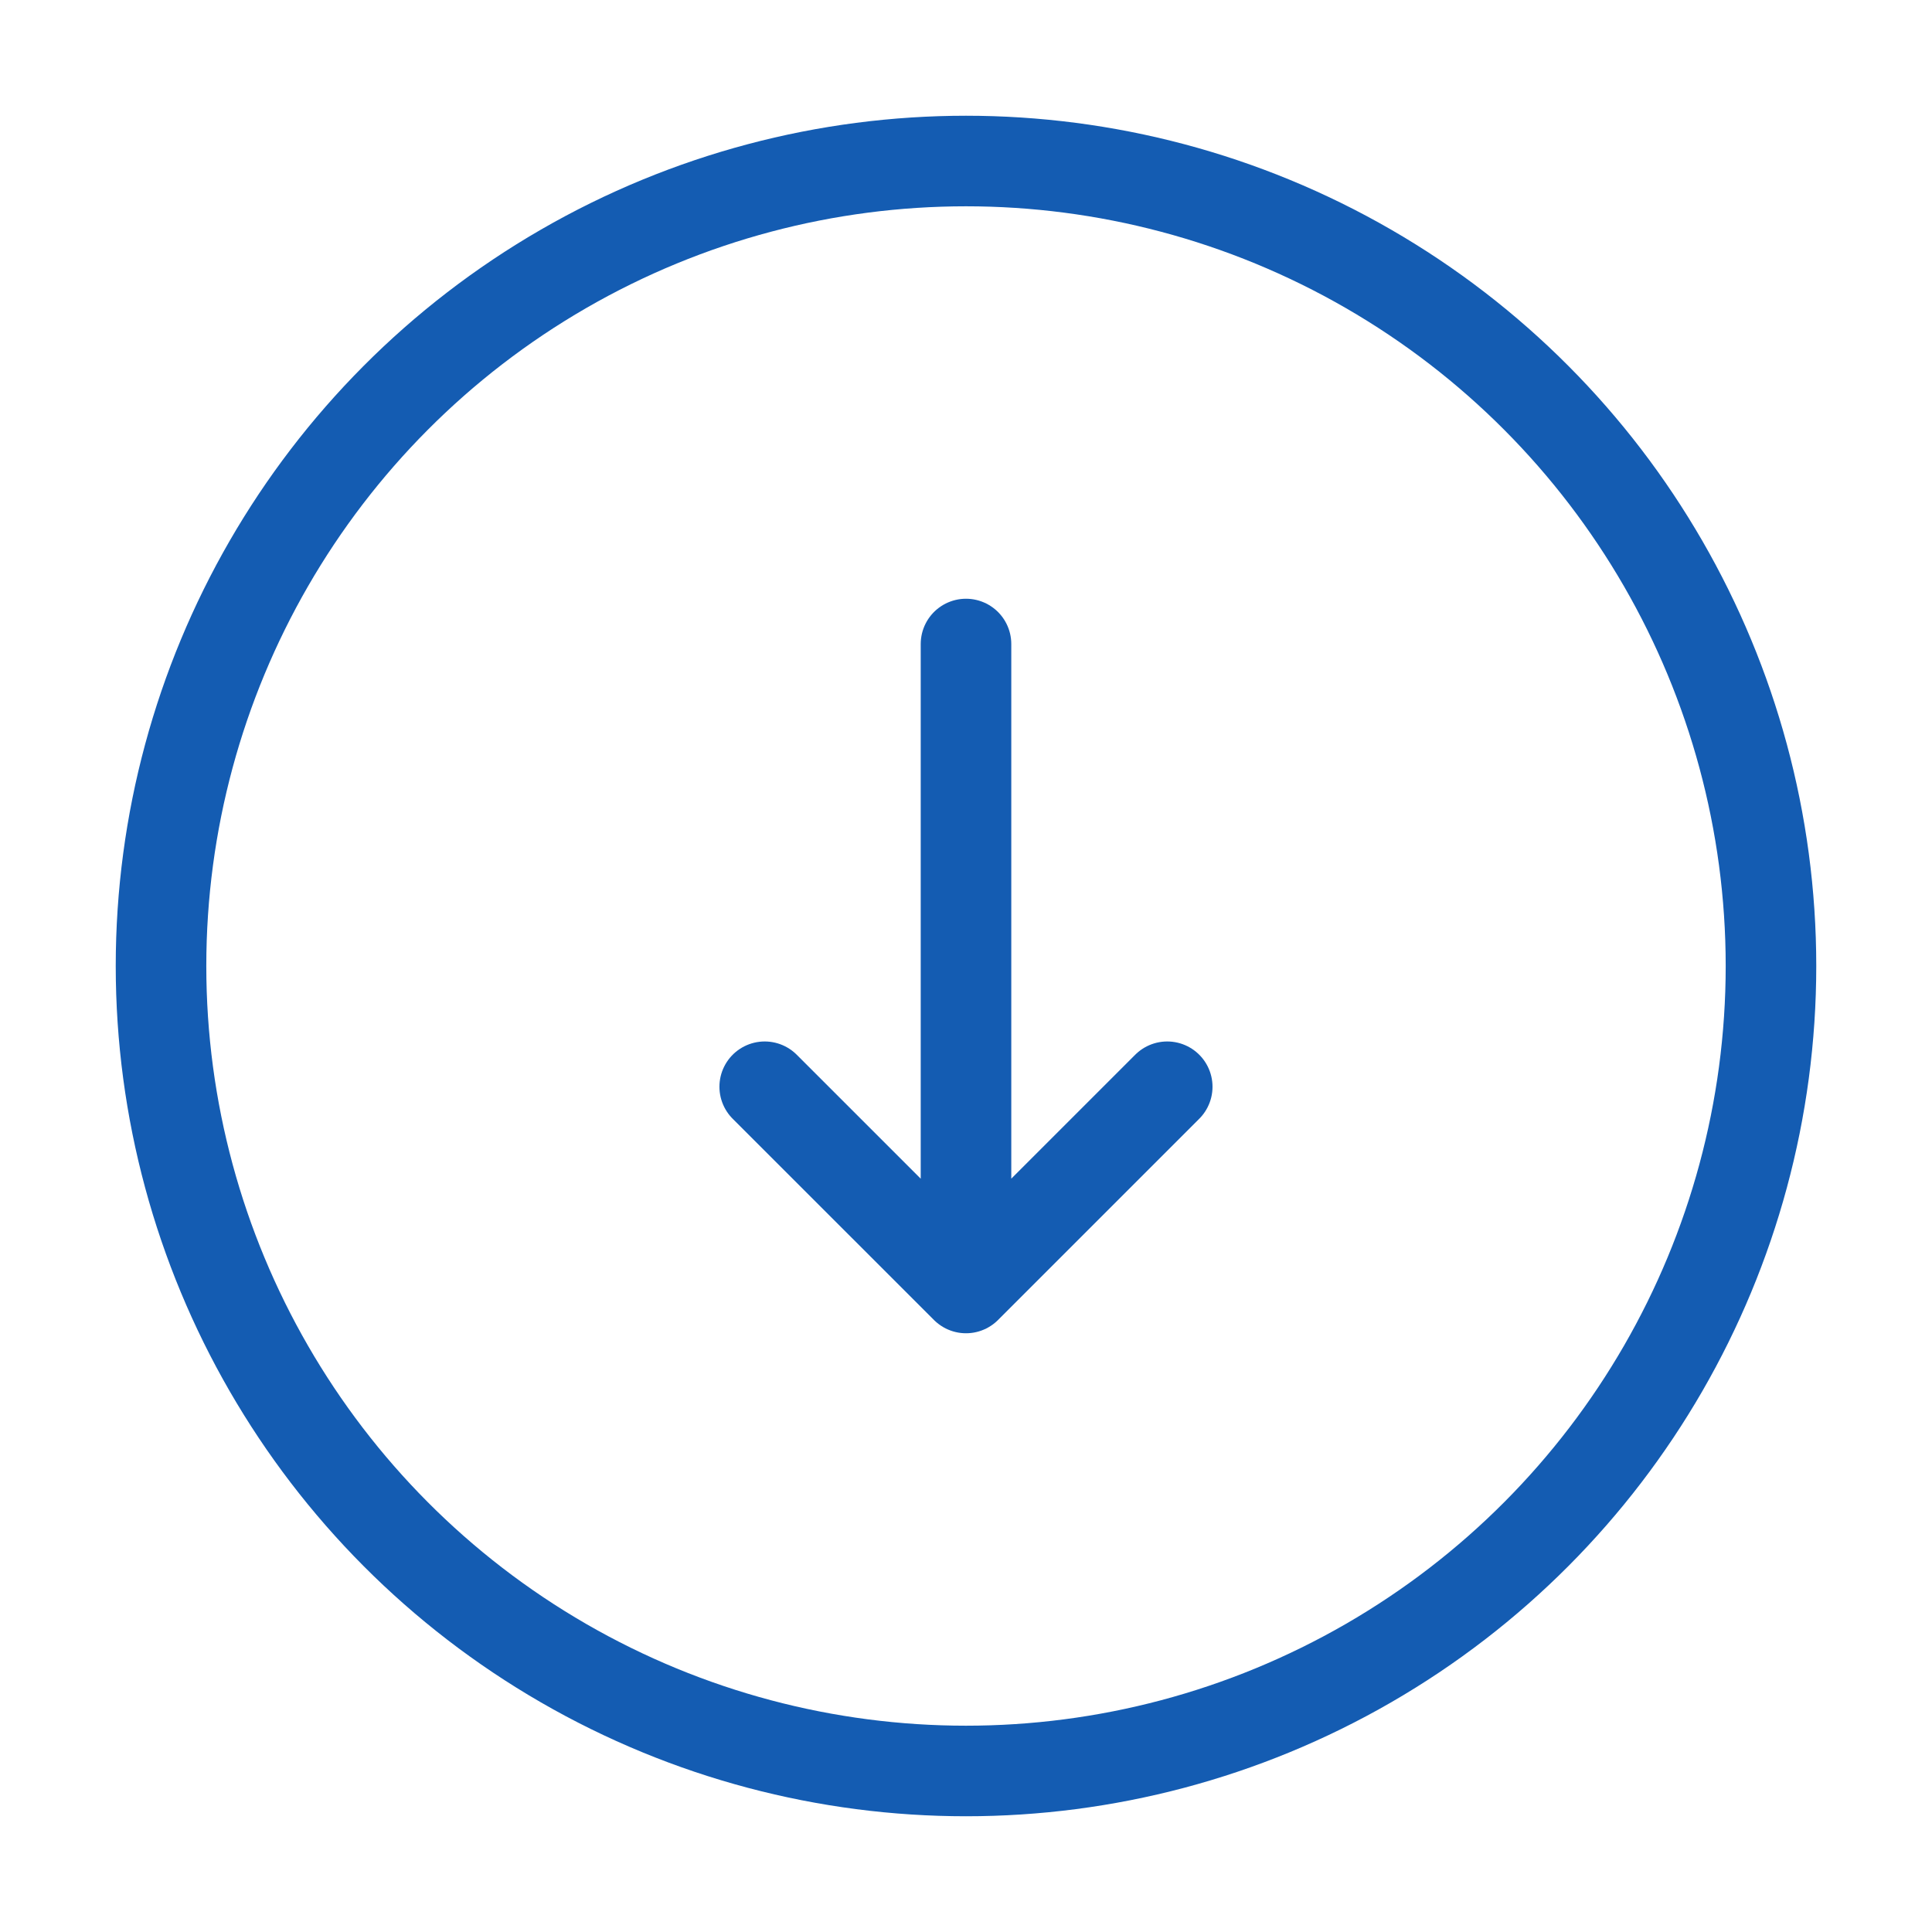 <svg width="32" height="32" fill="none" xmlns="http://www.w3.org/2000/svg"><circle cx="16" cy="16" r="13.333" transform="rotate(-180 16 16)" stroke="#145CB2" stroke-width="1.5"/><path d="M12.666 18L16 21.333m0 0L19.333 18M16 21.333V10.667" stroke="#145CB2" stroke-width="1.5" stroke-linecap="round" stroke-linejoin="round"/></svg>